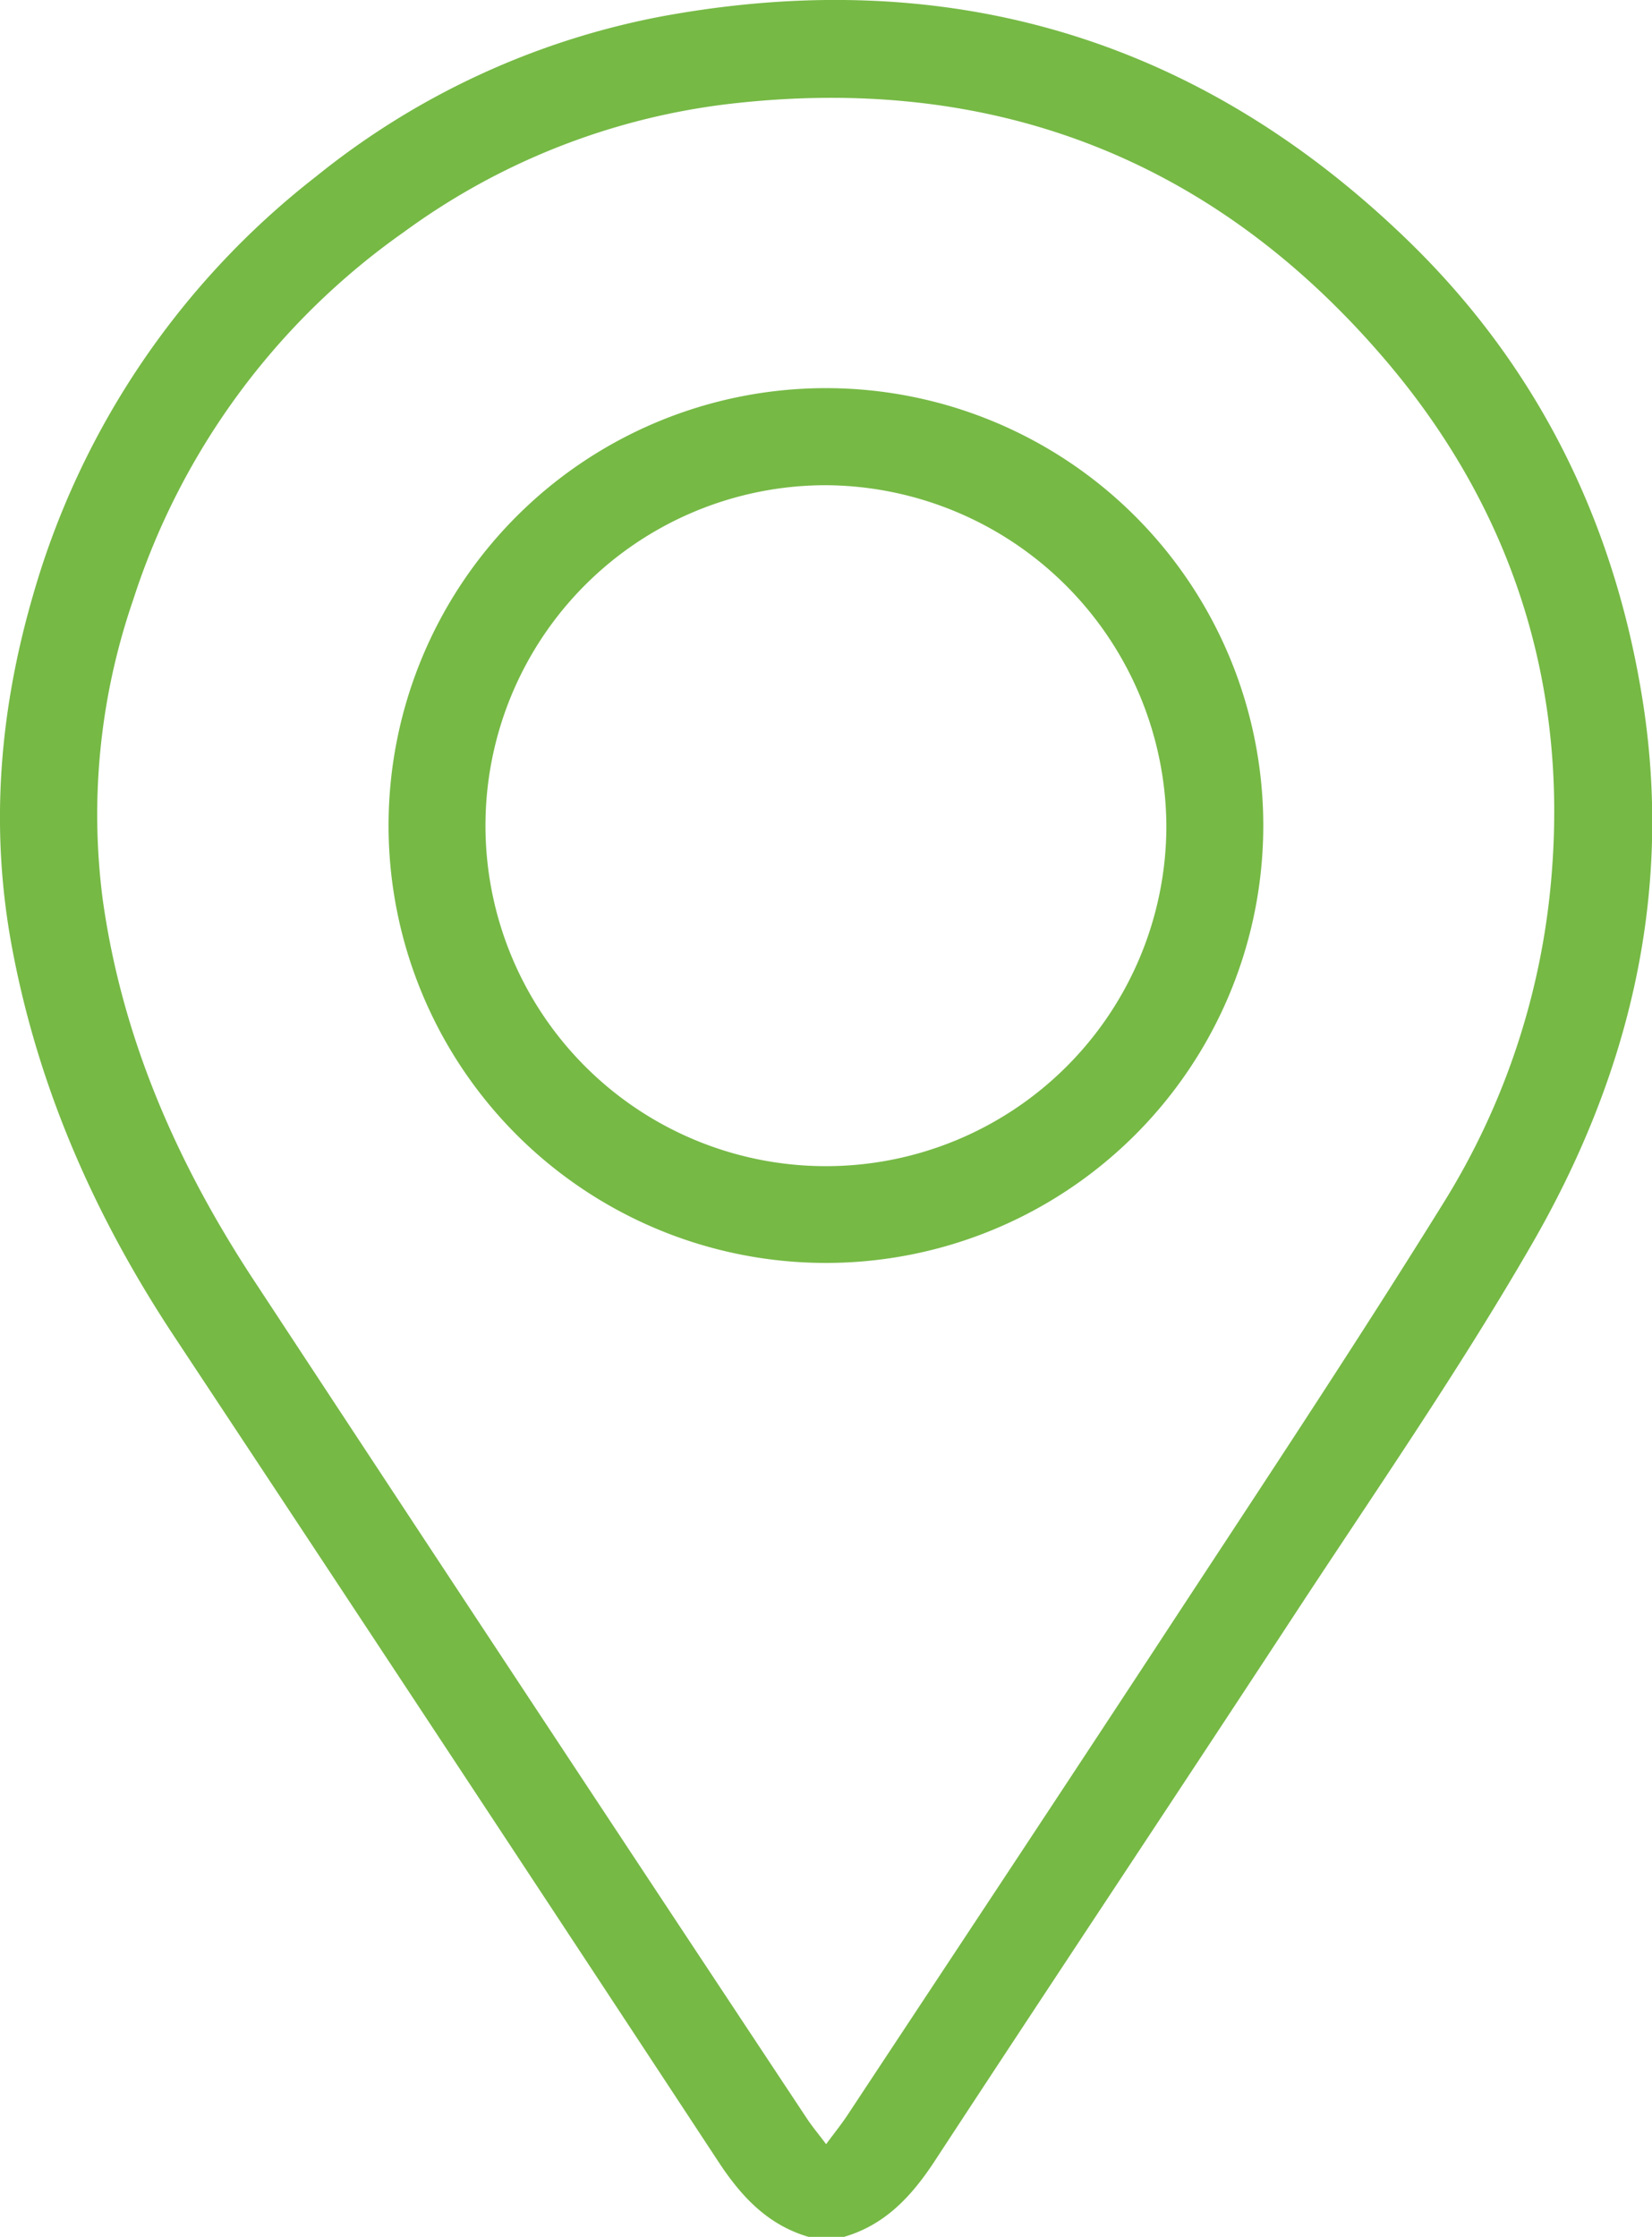 <svg xmlns="http://www.w3.org/2000/svg" id="Livello_1" data-name="Livello 1" viewBox="0 0 217 293.81"><defs><style>.cls-1{fill:#76b945;}</style></defs><path class="cls-1" d="M281.18,433c-5.35-1.56-8.81-5.27-11.79-9.79Q233.62,368.81,197.7,314.5c-10.31-15.64-17.74-32.46-21.18-51-2.89-15.58-1.62-30.89,2.74-45.95a107,107,0,0,1,37.24-55.18,102.55,102.55,0,0,1,45.62-21.06c37.52-6.85,70.39,2.93,97.76,29.45,17.27,16.73,27.4,37.46,31,61.34,3.77,25.33-2.16,48.8-14.68,70.5-9.73,16.87-20.88,32.92-31.56,49.24-15.61,23.83-31.41,47.55-47,71.37-3,4.53-6.45,8.23-11.8,9.79Zm2.31-12.18c1.17-1.58,2.05-2.67,2.82-3.84,13.49-20.43,27-40.82,40.43-61.3,12.72-19.43,25.6-38.77,37.85-58.5a96.06,96.06,0,0,0,14.18-42.92c2.13-25.4-5.25-48.24-21.64-67.56-22.7-26.75-52-38-86.9-33.79a90.24,90.24,0,0,0-42.18,16.75A94.41,94.41,0,0,0,192.46,218a86.56,86.56,0,0,0-4,39.32c2.54,18.25,9.77,34.68,19.79,49.94q36.23,55.13,72.66,110.12C281.59,418.42,282.38,419.36,283.49,420.83Z" transform="translate(-174.97 -139.2)"></path><path class="cls-1" d="M283.44,305.08a57.45,57.45,0,1,1,57.47-57.45A57.45,57.45,0,0,1,283.44,305.08Zm0-102.15a44.72,44.72,0,1,0,44.74,44.79A45,45,0,0,0,283.46,202.93Z" transform="translate(-174.97 -139.2)"></path></svg>
